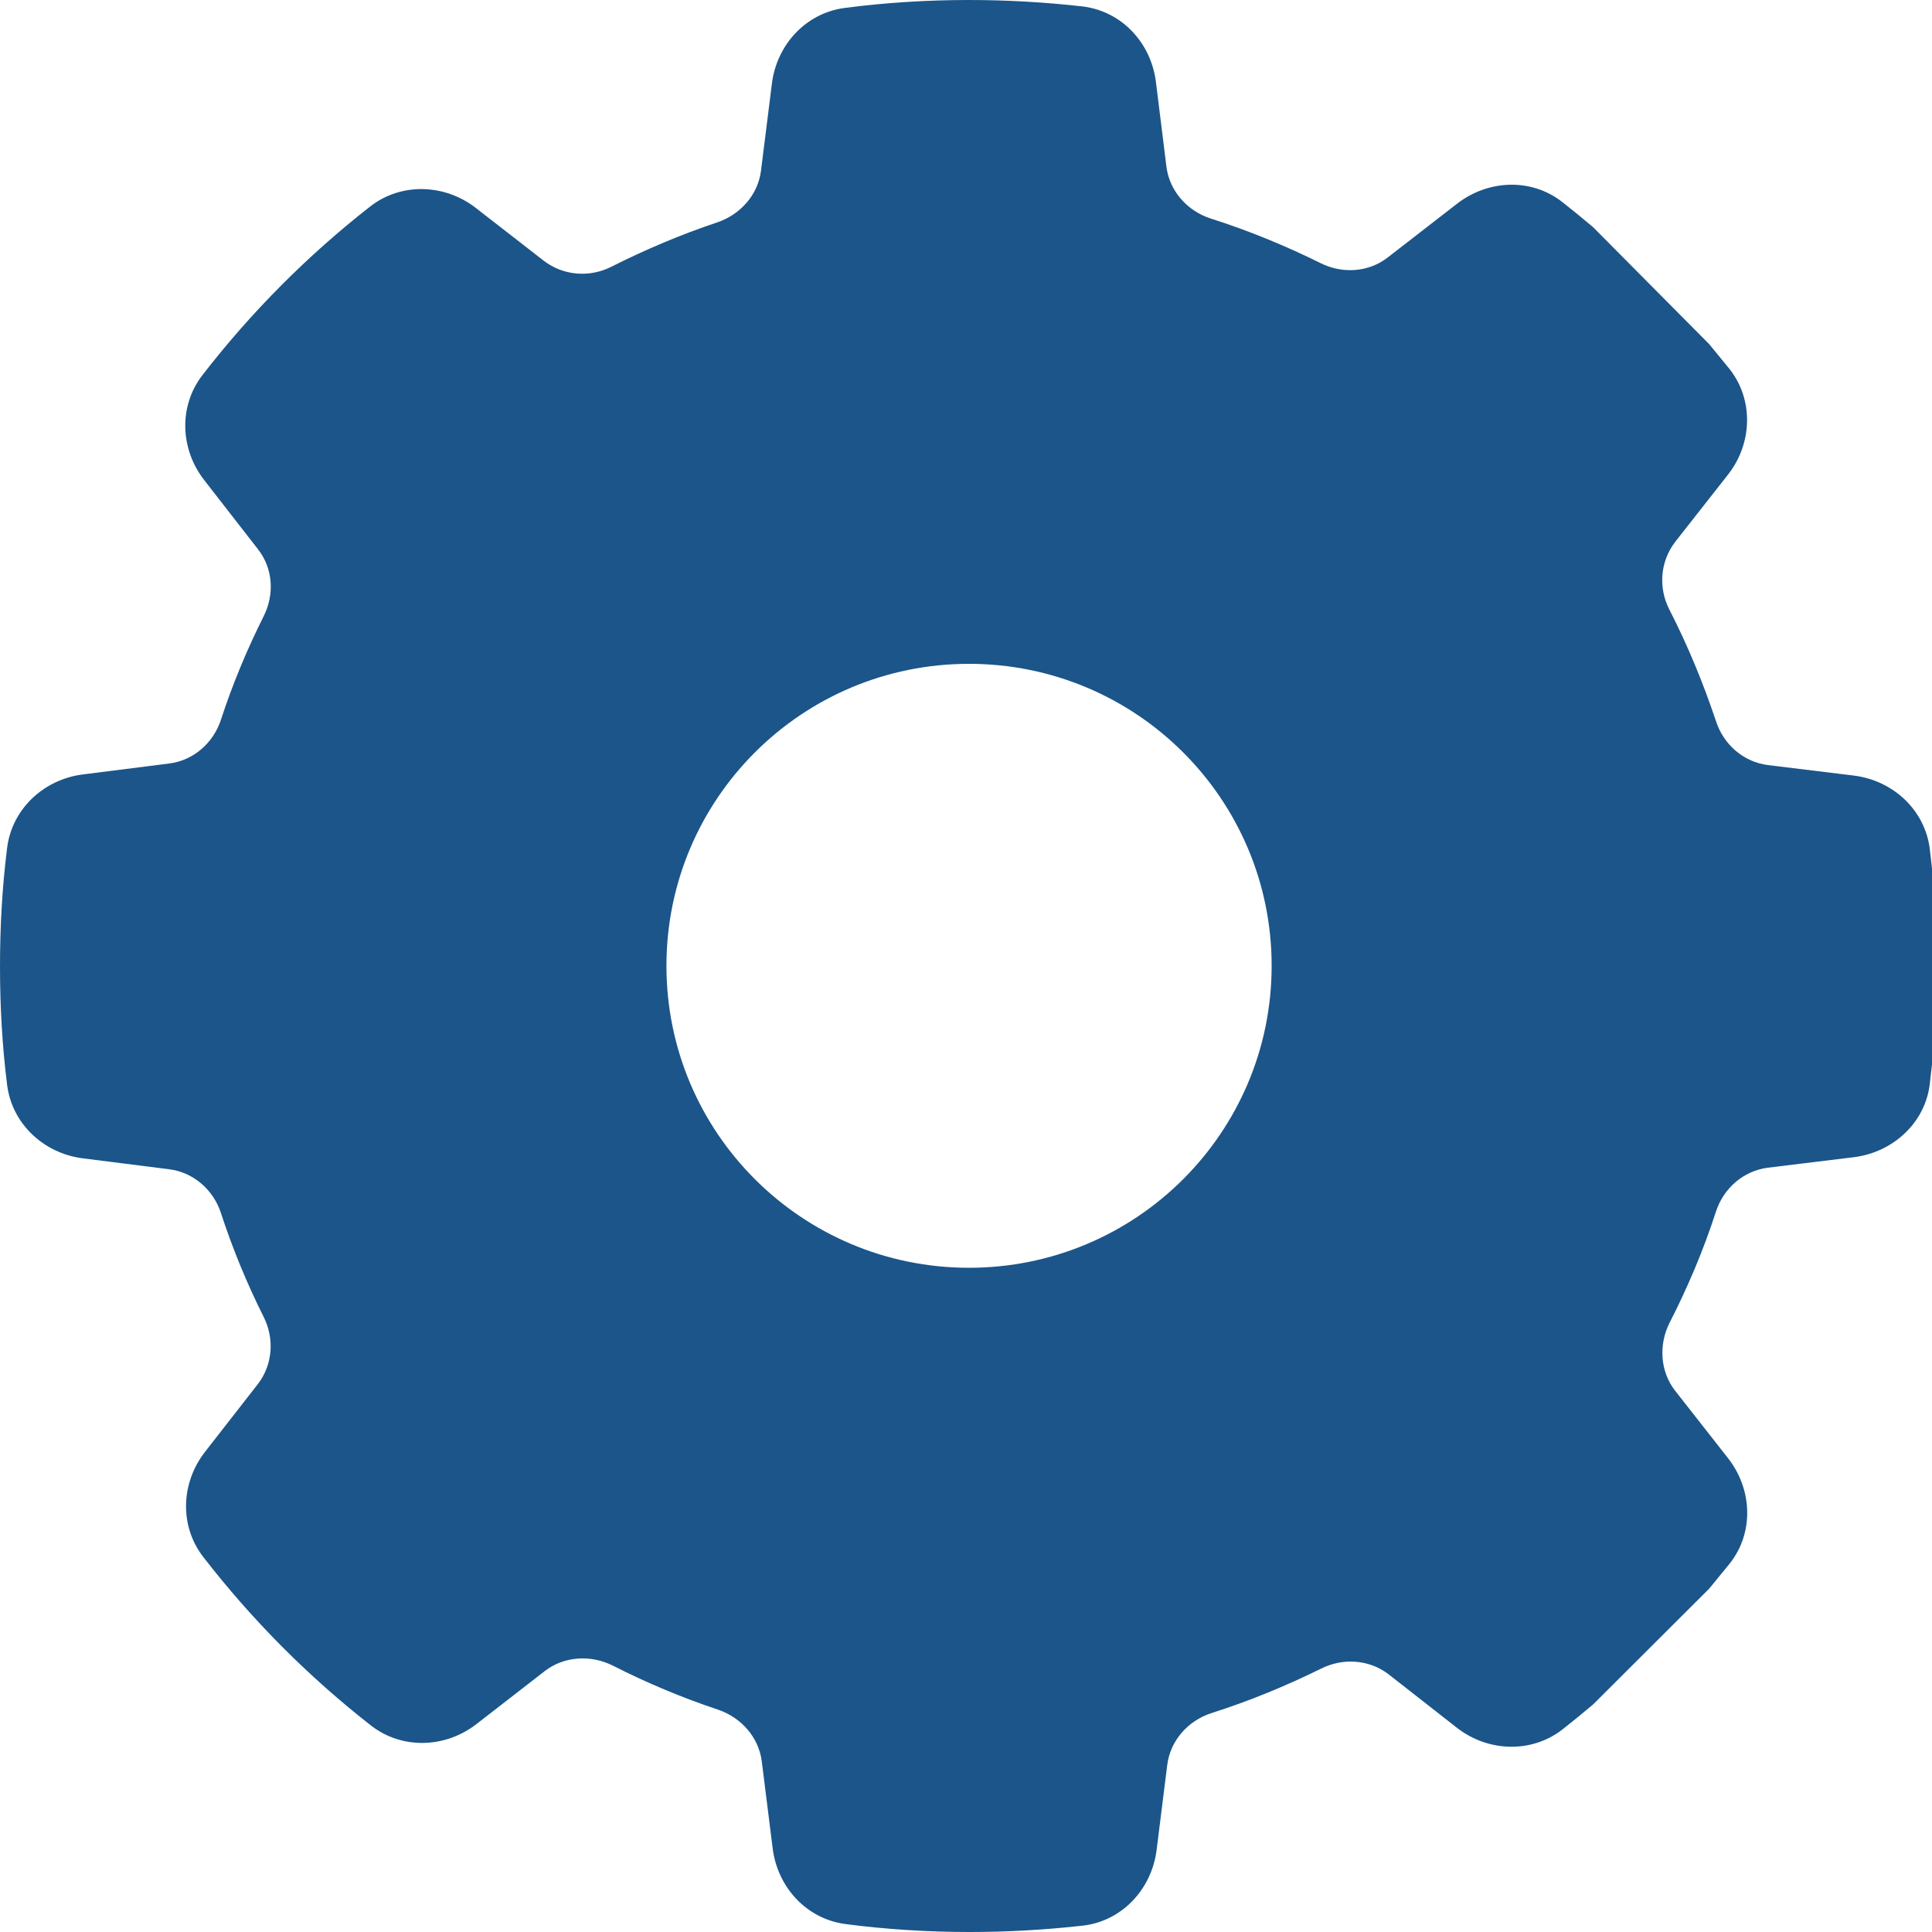 <svg width="20" height="20" viewBox="0 0 20 20" fill="none" xmlns="http://www.w3.org/2000/svg">
<path d="M11.966 0.848C11.915 0.441 11.609 0.113 11.202 0.066C10.818 0.023 10.427 0 10.031 0C9.597 0 9.166 0.027 8.747 0.082C8.344 0.133 8.042 0.461 7.991 0.863L7.878 1.766C7.847 2.016 7.666 2.219 7.428 2.301C7.052 2.426 6.684 2.583 6.335 2.758C6.108 2.876 5.834 2.856 5.63 2.7L4.926 2.153C4.605 1.903 4.154 1.887 3.833 2.137C3.183 2.645 2.6 3.231 2.095 3.884C1.848 4.204 1.864 4.649 2.114 4.97L2.67 5.685C2.827 5.884 2.843 6.154 2.729 6.38C2.557 6.724 2.408 7.08 2.287 7.451C2.208 7.693 2.001 7.873 1.75 7.904L0.857 8.017C0.454 8.068 0.125 8.373 0.074 8.775C0.023 9.178 0 9.592 0 10.006C0 10.42 0.023 10.83 0.074 11.233C0.125 11.635 0.454 11.94 0.857 11.991L1.75 12.104C2.001 12.135 2.208 12.315 2.287 12.557C2.408 12.928 2.557 13.288 2.729 13.632C2.843 13.858 2.823 14.128 2.67 14.327L2.122 15.03C1.872 15.351 1.856 15.796 2.103 16.116C2.608 16.769 3.191 17.355 3.841 17.863C4.162 18.113 4.612 18.097 4.933 17.847L5.638 17.3C5.838 17.144 6.116 17.128 6.343 17.242C6.695 17.421 7.06 17.574 7.435 17.699C7.674 17.781 7.854 17.984 7.886 18.234L7.999 19.137C8.05 19.539 8.352 19.867 8.755 19.918C9.174 19.973 9.605 20 10.039 20C10.435 20 10.826 19.977 11.21 19.934C11.617 19.887 11.922 19.555 11.973 19.152L12.083 18.273C12.114 18.019 12.298 17.812 12.541 17.734C12.933 17.609 13.312 17.453 13.677 17.273C13.904 17.16 14.174 17.179 14.373 17.331L15.082 17.886C15.403 18.136 15.85 18.152 16.171 17.906C16.28 17.82 16.386 17.734 16.492 17.644L17.694 16.445C17.764 16.359 17.835 16.273 17.905 16.187C18.16 15.866 18.14 15.417 17.89 15.097L17.341 14.397C17.185 14.198 17.169 13.921 17.283 13.694C17.471 13.327 17.635 12.94 17.764 12.541C17.843 12.299 18.05 12.12 18.301 12.088L19.193 11.979C19.597 11.928 19.93 11.623 19.977 11.221C19.984 11.155 19.992 11.084 20 11.018V8.99C19.992 8.924 19.984 8.853 19.977 8.787C19.926 8.384 19.597 8.08 19.193 8.029L18.301 7.92C18.05 7.888 17.843 7.709 17.764 7.466C17.631 7.068 17.471 6.681 17.283 6.314C17.165 6.087 17.185 5.814 17.341 5.61L17.89 4.911C18.14 4.591 18.156 4.141 17.905 3.821C17.835 3.735 17.764 3.649 17.694 3.563L16.492 2.352C16.386 2.262 16.28 2.176 16.171 2.09C15.85 1.84 15.403 1.86 15.082 2.11L14.366 2.665C14.166 2.821 13.892 2.836 13.669 2.723C13.305 2.543 12.925 2.387 12.533 2.262C12.29 2.184 12.107 1.977 12.075 1.727L11.966 0.848ZM10.031 6.872C11.762 6.872 13.164 8.271 13.164 9.998C13.164 11.725 11.762 13.124 10.031 13.124C8.301 13.124 6.899 11.725 6.899 9.998C6.899 8.271 8.301 6.872 10.031 6.872Z" fill="#1B558A"/>
</svg>
